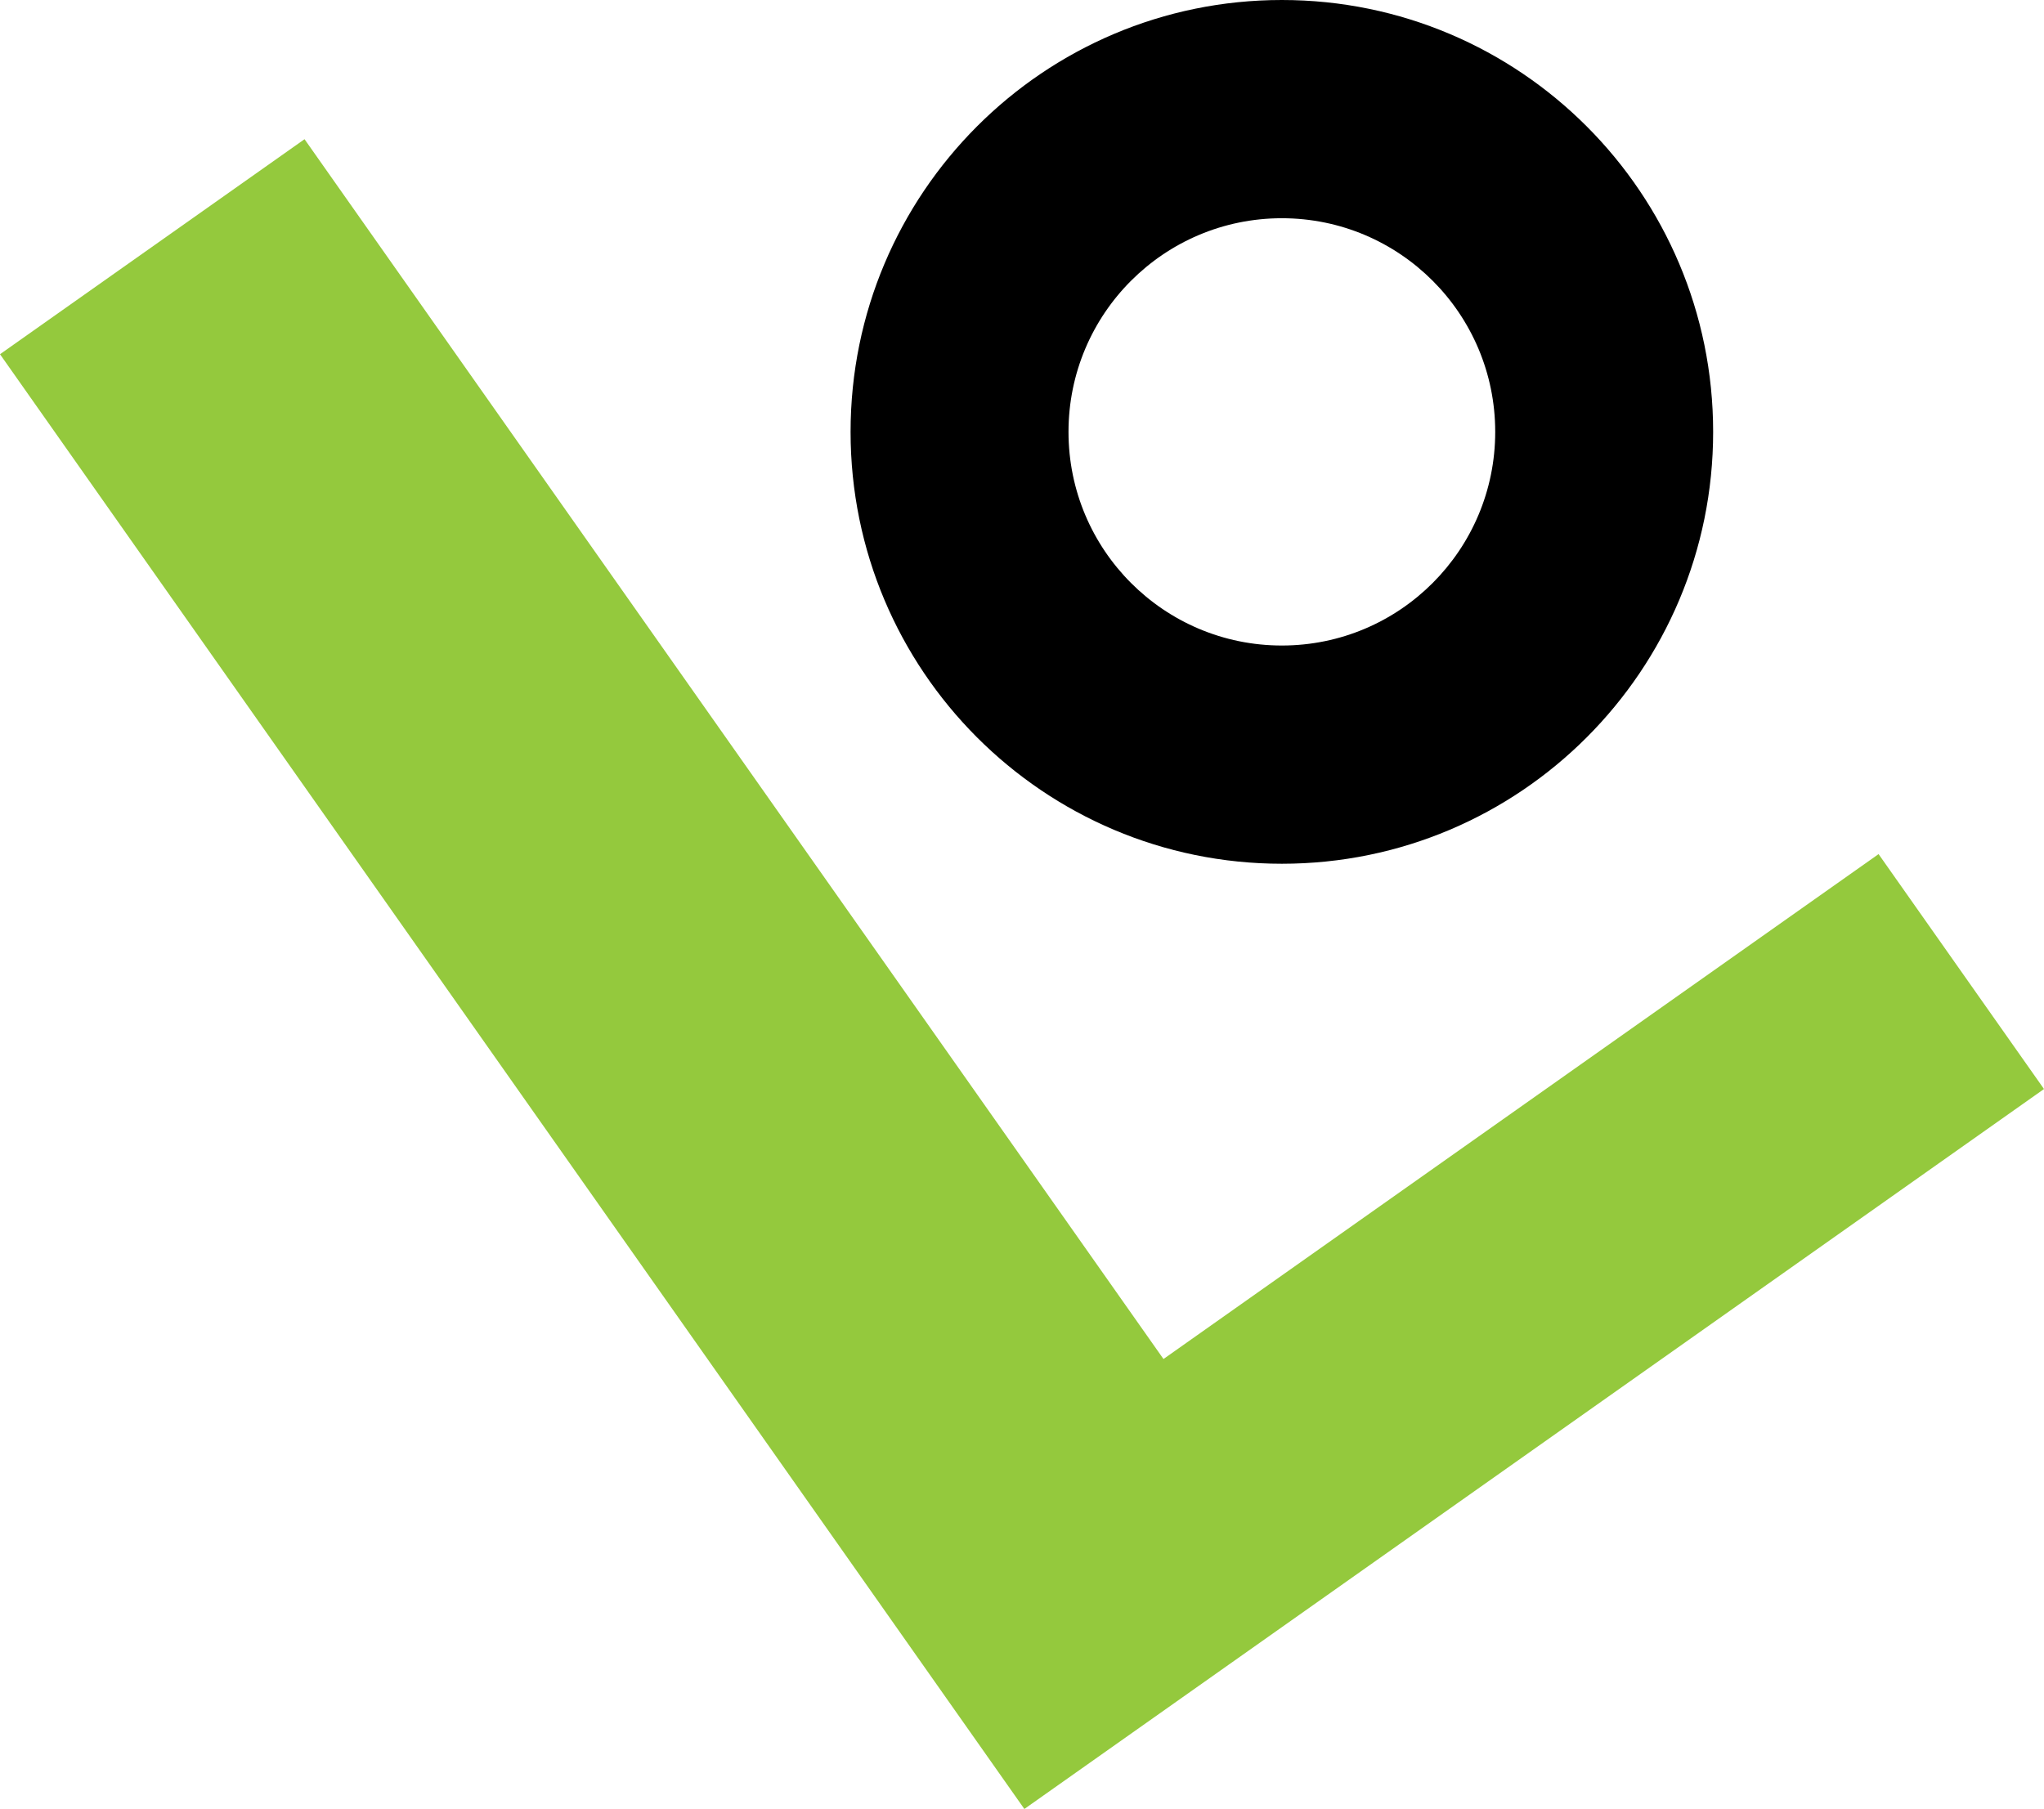 <svg width="270" height="239" viewBox="0 0 270 239" fill="none" xmlns="http://www.w3.org/2000/svg">
<path d="M135.312 239L0 46.8L40.227 18.391L96.958 98.972L153.688 179.552L248.148 112.843L270 143.881L135.312 239Z" fill="#94C93D"/>
<path d="M226.296 57.059C226.296 88.572 200.79 114.118 169.326 114.118C137.862 114.118 112.356 88.572 112.356 57.059C112.356 25.546 137.862 0 169.326 0C200.79 0 226.296 25.546 226.296 57.059ZM141.143 57.059C141.143 72.649 153.761 85.286 169.326 85.286C184.891 85.286 197.509 72.649 197.509 57.059C197.509 41.47 184.891 28.832 169.326 28.832C153.761 28.832 141.143 41.47 141.143 57.059Z" fill="black"/>
</svg>
